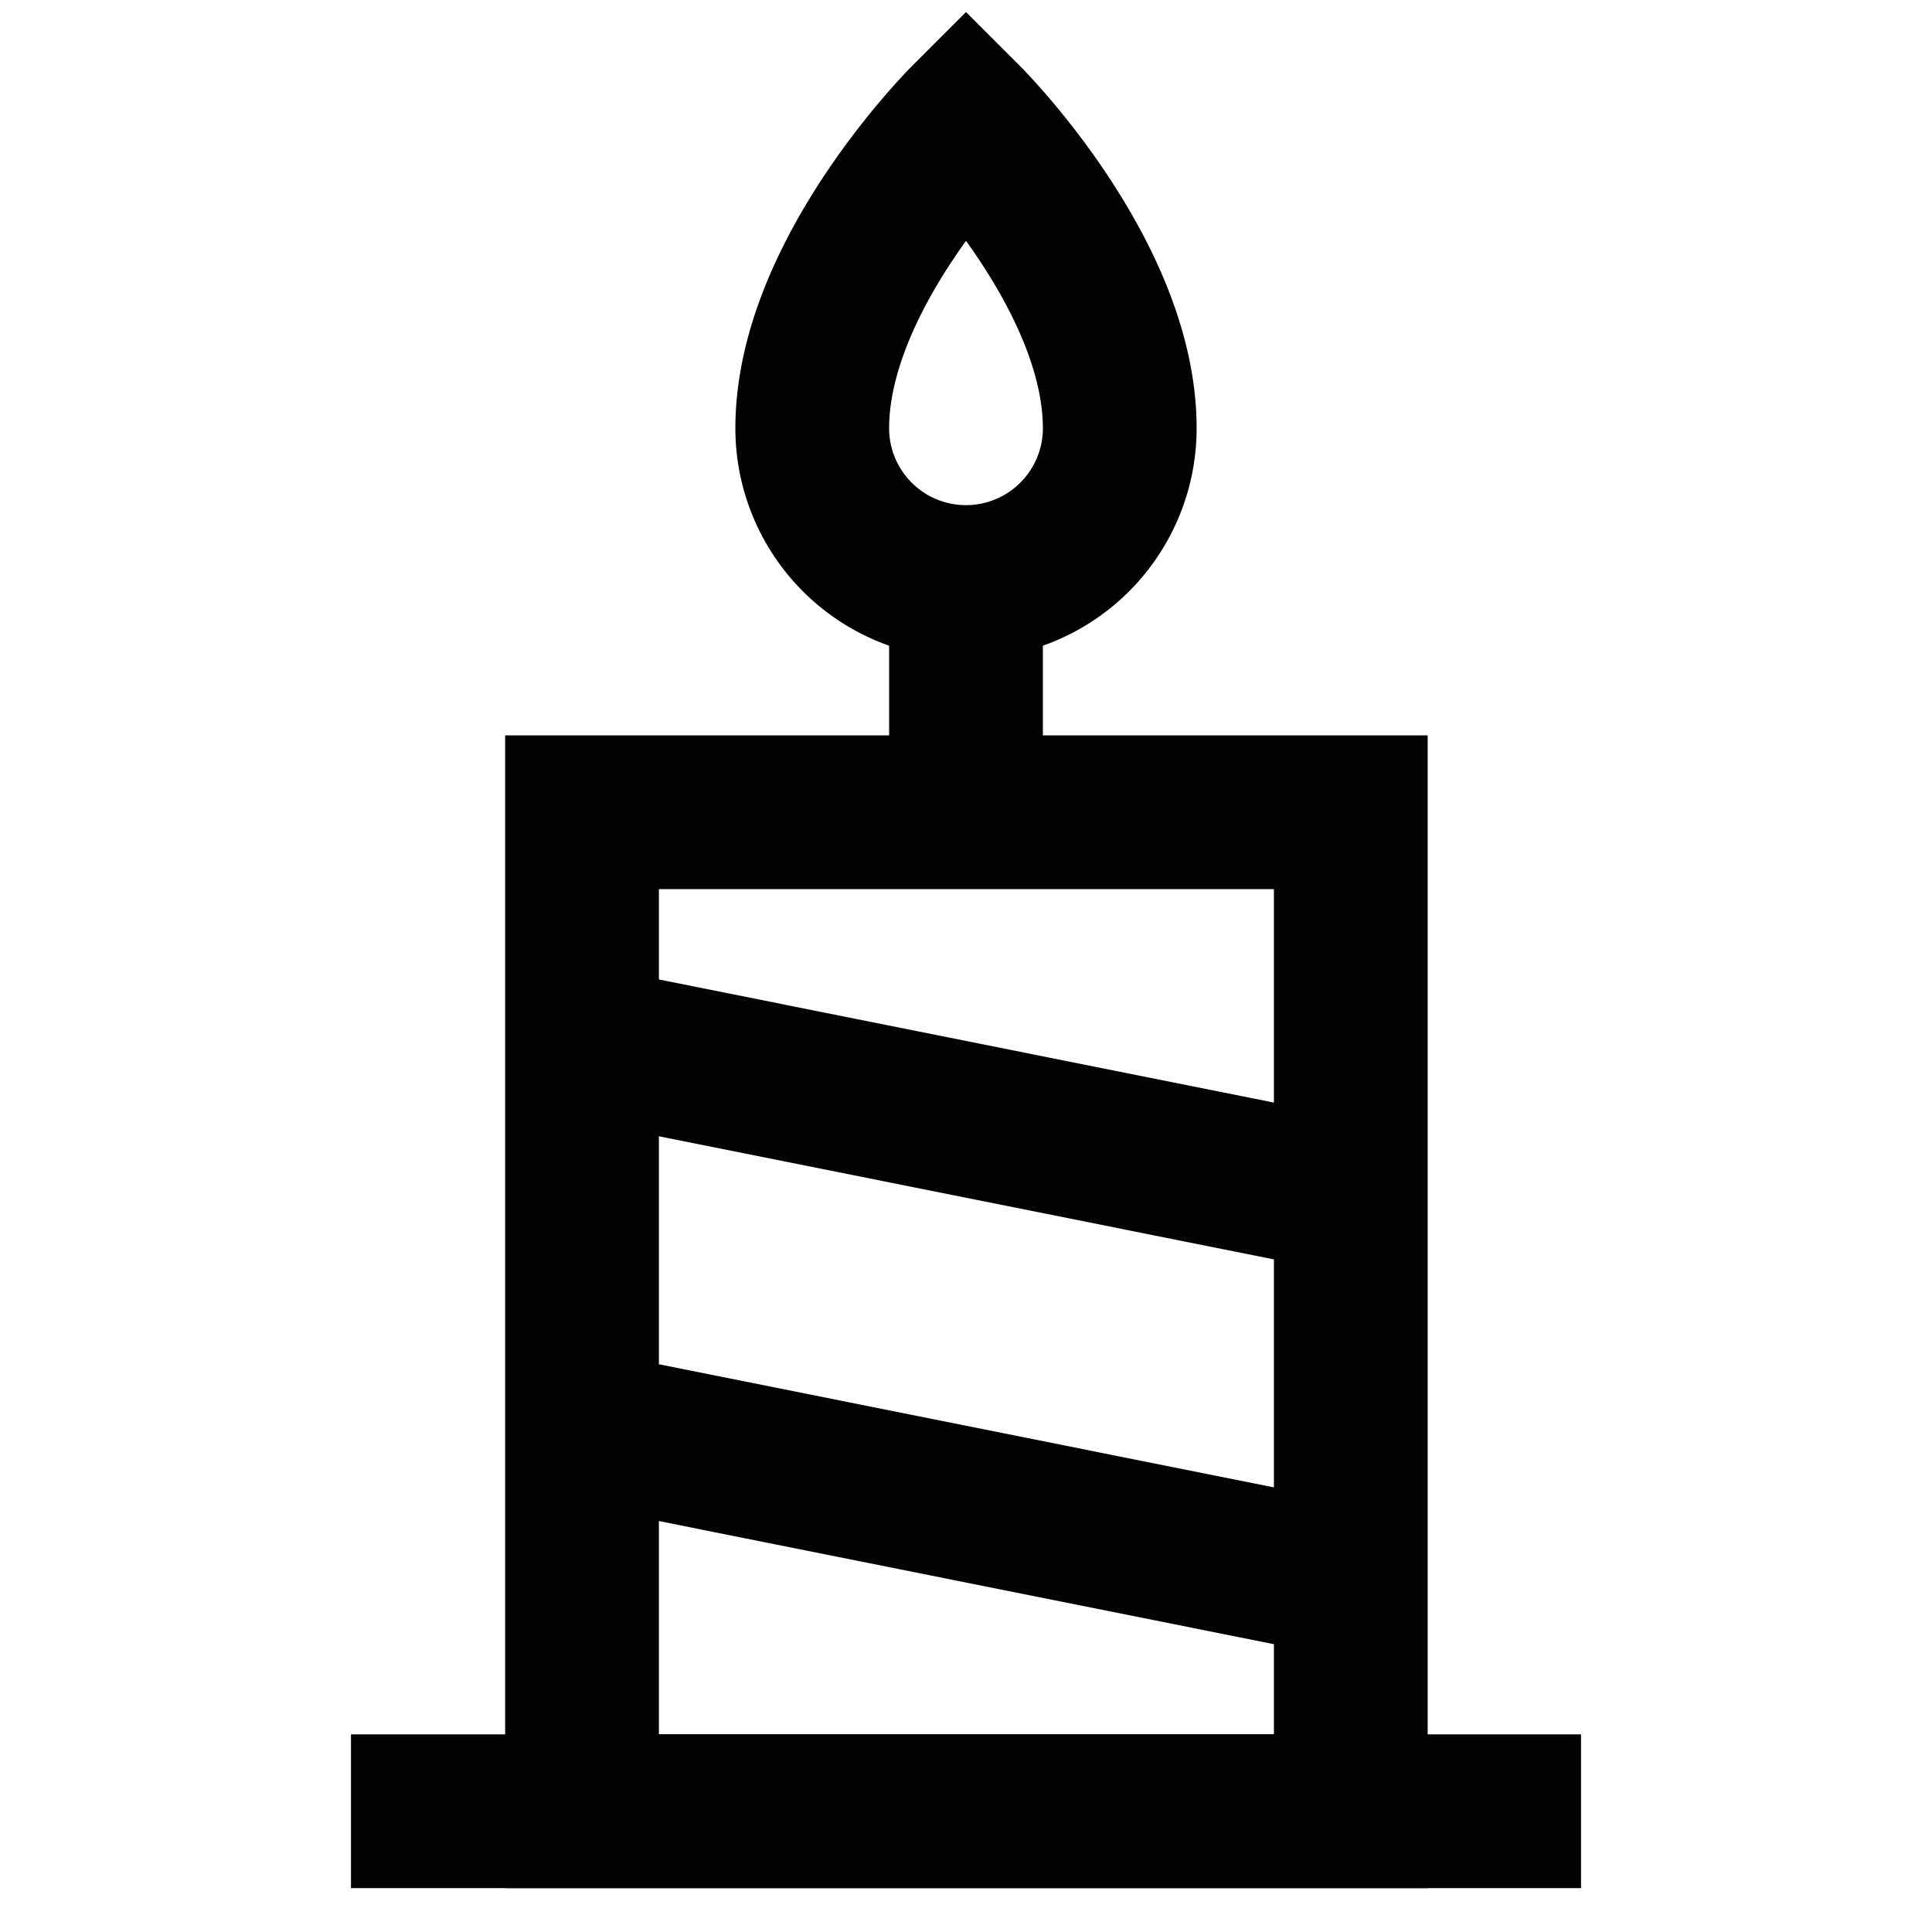 <svg id="Layer_1" data-name="Layer 1" xmlns="http://www.w3.org/2000/svg" viewBox="0 0 24 24"><defs><style>.cls-1{fill:none;stroke:#020202;stroke-miterlimit:10;stroke-width:1.91px;}</style></defs><path class="cls-1" d="M13.91,5.32a1.91,1.91,0,0,1-3.82,0C10.09,3.41,12,1.5,12,1.5S13.91,3.41,13.91,5.32Z"/><line class="cls-1" x1="12" y1="7.23" x2="12" y2="10.09"/><rect class="cls-1" x="7.23" y="10.09" width="9.55" height="12.41"/><line class="cls-1" x1="4.36" y1="22.5" x2="19.64" y2="22.5"/><line class="cls-1" x1="7.23" y1="12.95" x2="16.77" y2="14.86"/><line class="cls-1" x1="7.23" y1="17.73" x2="16.77" y2="19.64"/></svg>